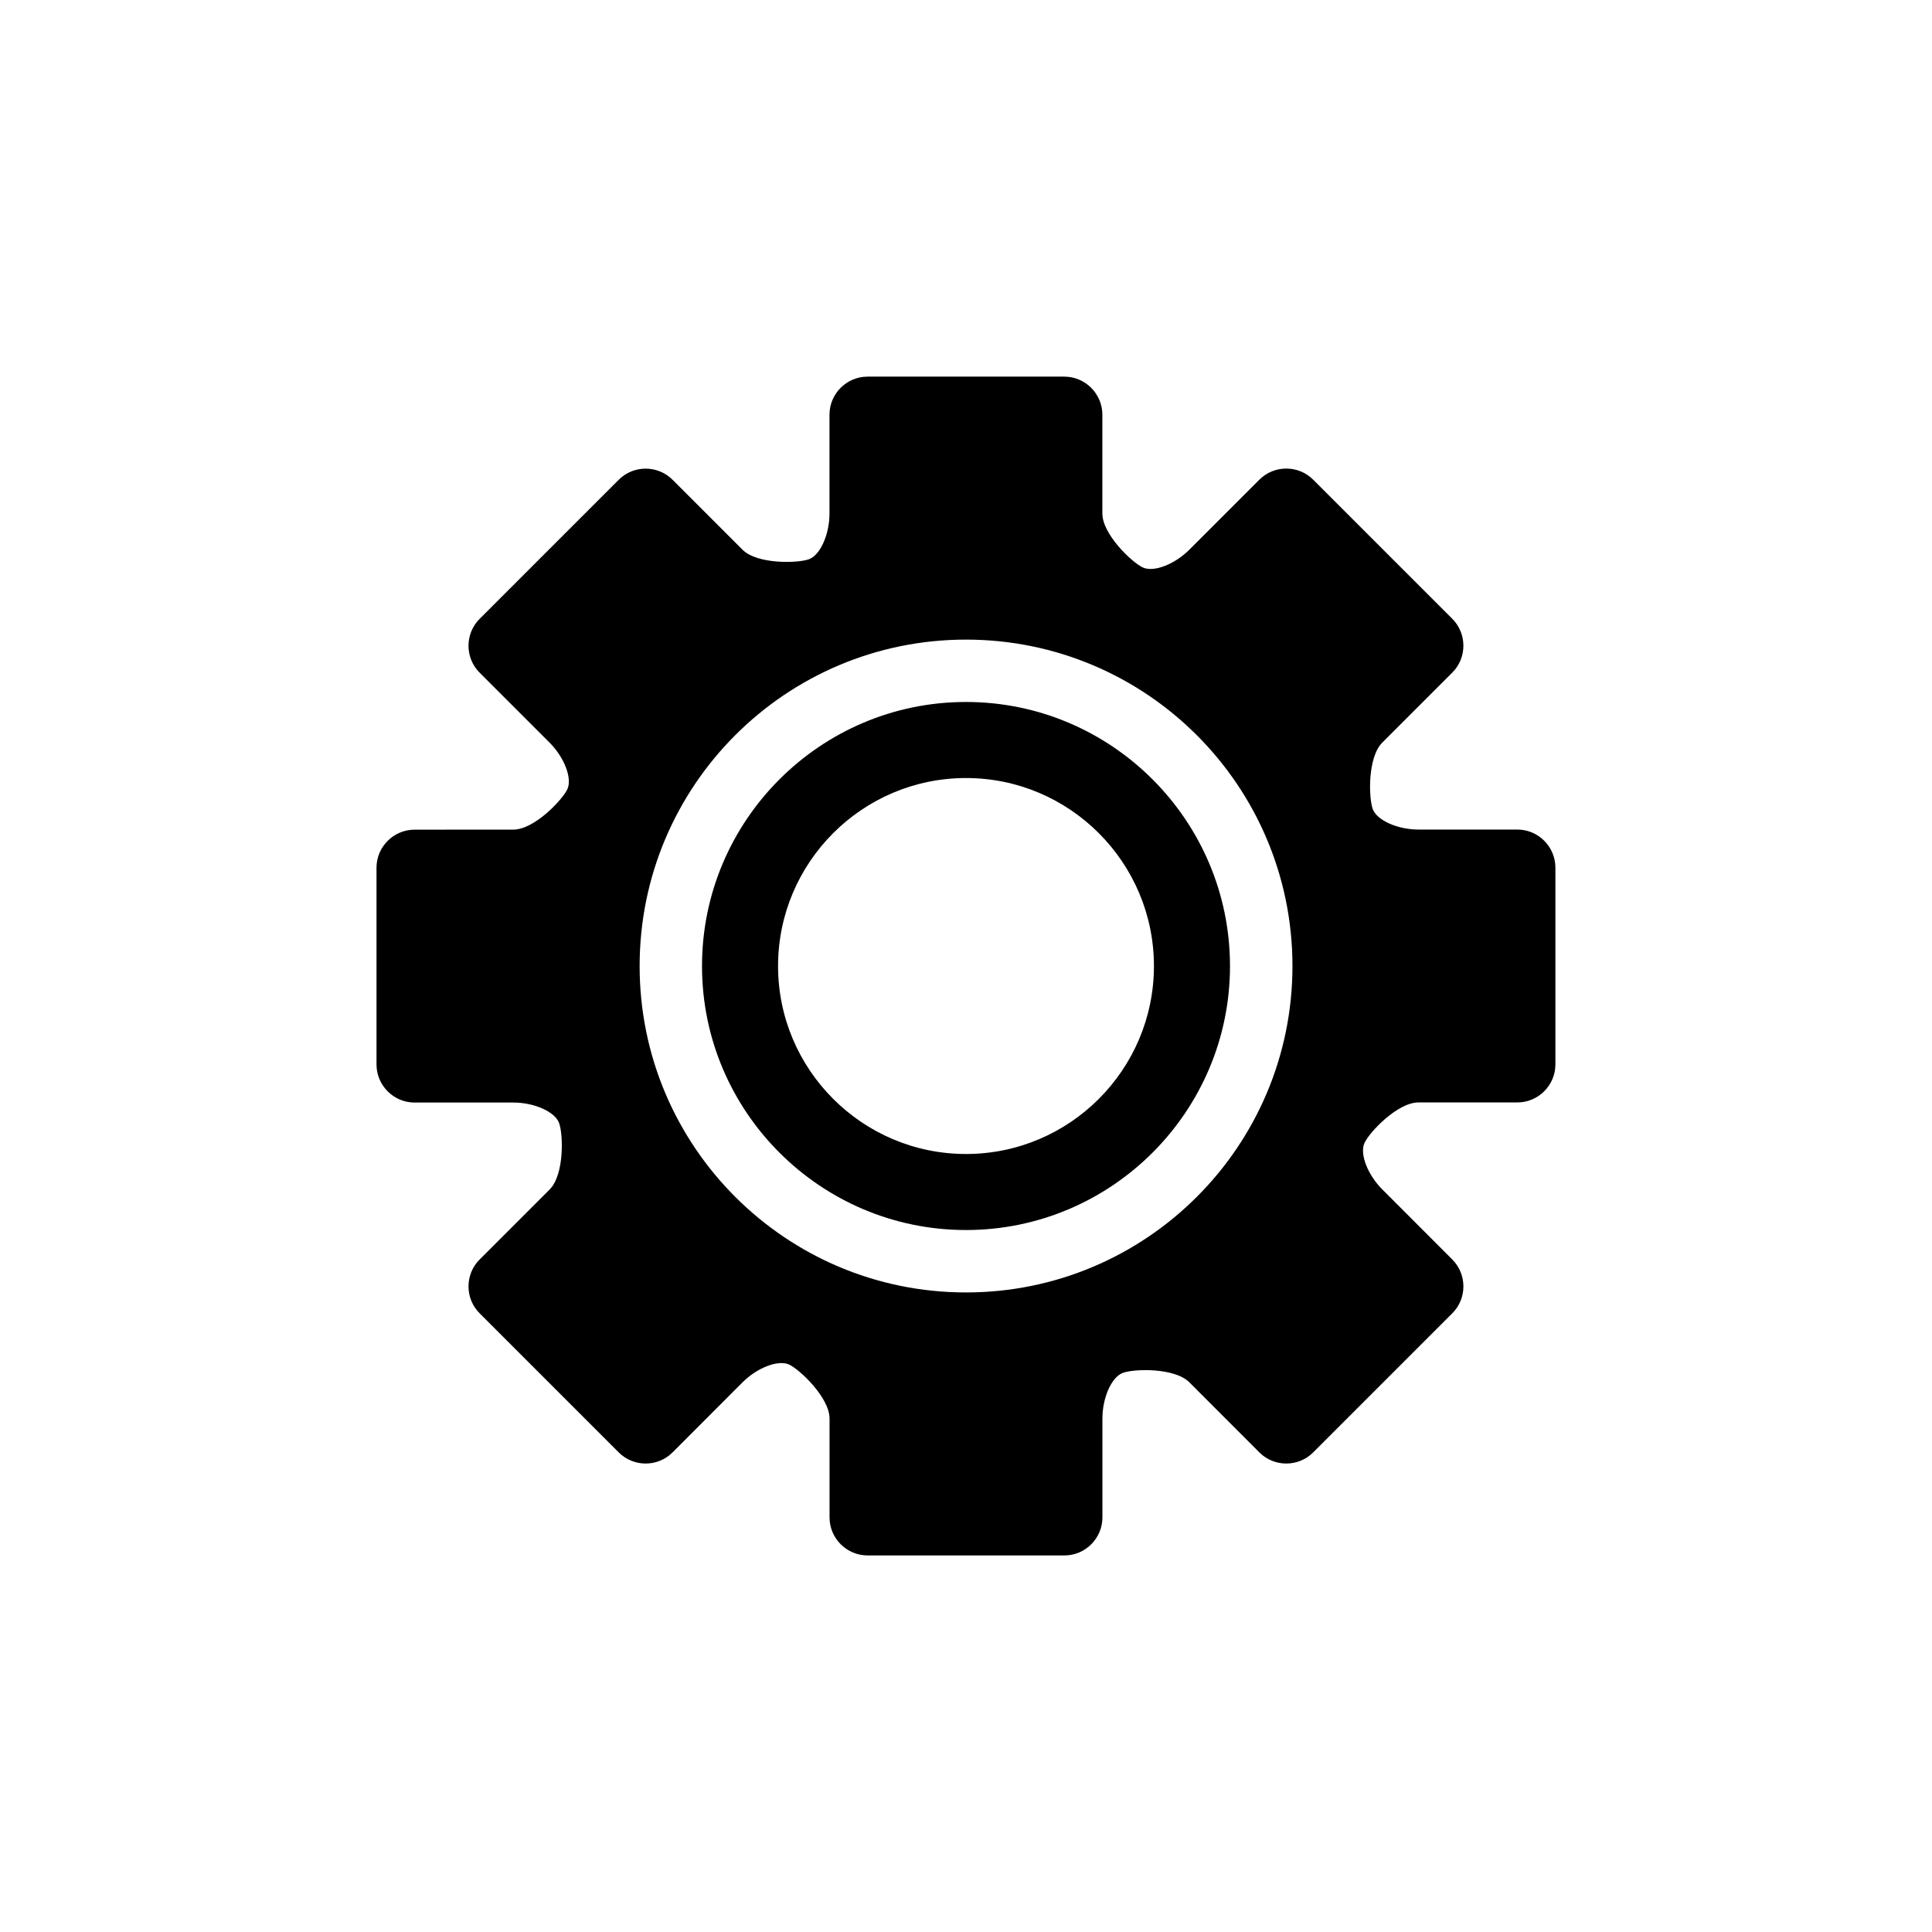 <?xml version="1.0" encoding="UTF-8"?>
<!-- Uploaded to: SVG Repo, www.svgrepo.com, Generator: SVG Repo Mixer Tools -->
<svg fill="#000000" width="800px" height="800px" version="1.1" viewBox="144 144 512 512" xmlns="http://www.w3.org/2000/svg">
 <g>
  <path d="m546.12 363.84h-26.219c-5.531 0-10.984-2.438-12.102-5.41-1.098-2.973-1.402-13.715 2.519-17.633l18.559-18.559c3.918-3.918 3.918-10.328 0-14.246l-36.879-36.879c-3.918-3.918-10.328-3.918-14.246 0l-18.559 18.559c-3.918 3.918-9.461 6.047-12.344 4.707-2.852-1.32-10.711-8.758-10.711-14.309v-26.18c0-5.531-4.543-10.078-10.078-10.078h-52.156c-5.551 0-10.078 4.543-10.078 10.078v26.18c0 5.551-2.438 11.004-5.41 12.121-2.973 1.098-13.734 1.402-17.652-2.519l-18.539-18.539c-3.918-3.918-10.328-3.918-14.246 0l-36.879 36.879c-3.918 3.918-3.918 10.328 0 14.246l18.539 18.539c3.918 3.918 6.047 9.461 4.727 12.344-1.34 2.852-8.777 10.711-14.309 10.711l-26.199 0.02c-5.531 0-10.078 4.523-10.078 10.078v52.156c0 5.531 4.543 10.078 10.078 10.078h26.199c5.551 0 11.004 2.438 12.102 5.41 1.117 2.973 1.422 13.715-2.5 17.633l-18.559 18.559c-3.918 3.918-3.918 10.328 0 14.246l36.879 36.879c3.918 3.918 10.328 3.918 14.246 0l18.559-18.582c3.918-3.918 9.461-6.027 12.344-4.707 2.852 1.34 10.711 8.777 10.711 14.309v26.199c0 5.551 4.543 10.078 10.078 10.078h52.156c5.551 0 10.078-4.523 10.078-10.078v-26.199c0-5.551 2.438-11.004 5.41-12.102 2.973-1.117 13.715-1.422 17.633 2.5l18.559 18.582c3.918 3.918 10.328 3.918 14.246 0l36.879-36.879c3.918-3.918 3.918-10.328 0-14.246l-18.559-18.582c-3.918-3.918-6.047-9.461-4.707-12.324 1.32-2.871 8.758-10.723 14.289-10.723h26.219c5.531 0 10.078-4.523 10.078-10.078v-52.156c-0.004-5.539-4.547-10.082-10.078-10.082zm-146.12 122.67c-47.781 0-86.492-38.734-86.492-86.492 0-47.781 38.711-86.516 86.492-86.516s86.516 38.734 86.516 86.516c-0.004 47.758-38.734 86.492-86.516 86.492z"/>
  <path d="m400 330.03c-38.57 0-69.961 31.387-69.961 69.98 0 38.57 31.387 69.961 69.961 69.961 38.57 0 69.961-31.387 69.961-69.961-0.004-38.594-31.391-69.98-69.961-69.98zm0 119.79c-27.477 0-49.805-22.359-49.805-49.805 0-27.477 22.34-49.828 49.805-49.828 27.469 0 49.805 22.359 49.805 49.828 0 27.453-22.328 49.805-49.805 49.805z"/>
 </g>
</svg>